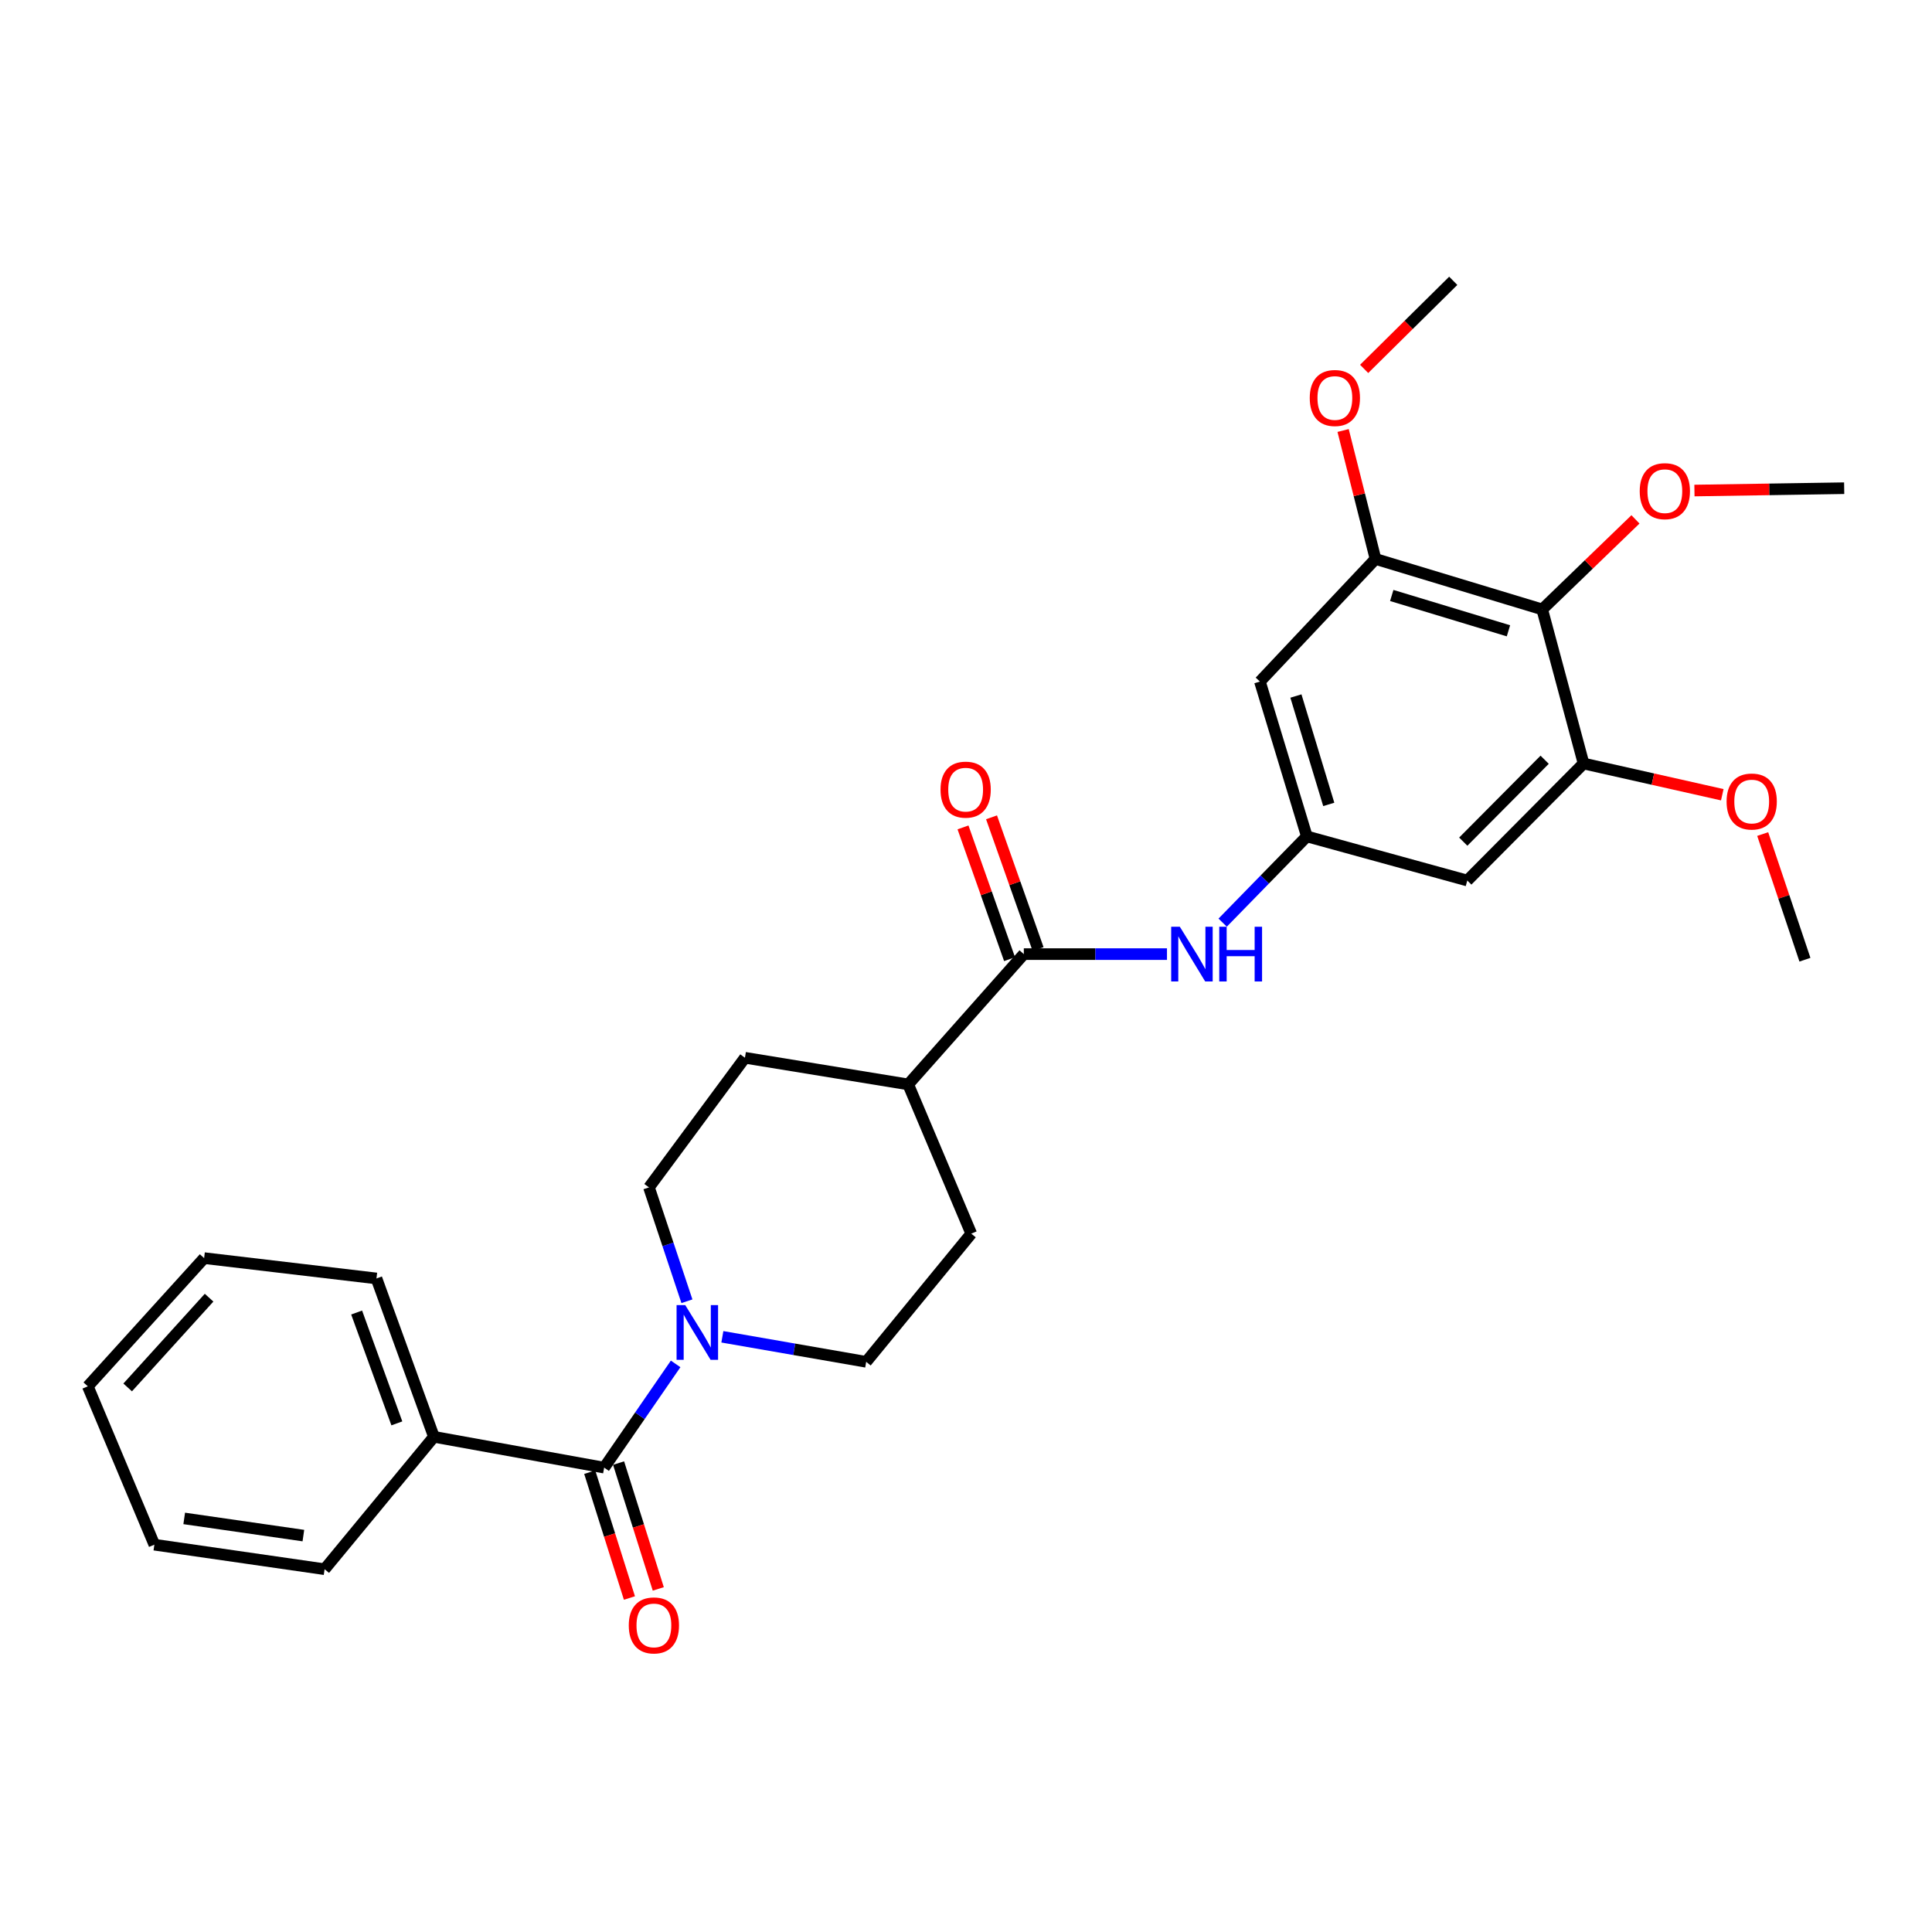 <?xml version='1.0' encoding='iso-8859-1'?>
<svg version='1.1' baseProfile='full'
              xmlns='http://www.w3.org/2000/svg'
                      xmlns:rdkit='http://www.rdkit.org/xml'
                      xmlns:xlink='http://www.w3.org/1999/xlink'
                  xml:space='preserve'
width='1000px' height='1000px' viewBox='0 0 1000 1000'>
<!-- END OF HEADER -->
<rect style='opacity:1.0;fill:#FFFFFF;stroke:none' width='1000' height='1000' x='0' y='0'> </rect>
<path class='bond-0' d='M 312.711,759.643 L 331.211,732.799' style='fill:none;fill-rule:evenodd;stroke:#000000;stroke-width:6px;stroke-linecap:butt;stroke-linejoin:miter;stroke-opacity:1' />
<path class='bond-0' d='M 331.211,732.799 L 349.711,705.955' style='fill:none;fill-rule:evenodd;stroke:#0000FF;stroke-width:6px;stroke-linecap:butt;stroke-linejoin:miter;stroke-opacity:1' />
<path class='bond-12' d='M 305.244,761.999 L 315.519,794.563' style='fill:none;fill-rule:evenodd;stroke:#000000;stroke-width:6px;stroke-linecap:butt;stroke-linejoin:miter;stroke-opacity:1' />
<path class='bond-12' d='M 315.519,794.563 L 325.794,827.127' style='fill:none;fill-rule:evenodd;stroke:#FF0000;stroke-width:6px;stroke-linecap:butt;stroke-linejoin:miter;stroke-opacity:1' />
<path class='bond-12' d='M 320.178,757.287 L 330.453,789.851' style='fill:none;fill-rule:evenodd;stroke:#000000;stroke-width:6px;stroke-linecap:butt;stroke-linejoin:miter;stroke-opacity:1' />
<path class='bond-12' d='M 330.453,789.851 L 340.728,822.415' style='fill:none;fill-rule:evenodd;stroke:#FF0000;stroke-width:6px;stroke-linecap:butt;stroke-linejoin:miter;stroke-opacity:1' />
<path class='bond-14' d='M 312.711,759.643 L 224.591,743.688' style='fill:none;fill-rule:evenodd;stroke:#000000;stroke-width:6px;stroke-linecap:butt;stroke-linejoin:miter;stroke-opacity:1' />
<path class='bond-10' d='M 373.892,691.925 L 411.116,698.402' style='fill:none;fill-rule:evenodd;stroke:#0000FF;stroke-width:6px;stroke-linecap:butt;stroke-linejoin:miter;stroke-opacity:1' />
<path class='bond-10' d='M 411.116,698.402 L 448.341,704.878' style='fill:none;fill-rule:evenodd;stroke:#000000;stroke-width:6px;stroke-linecap:butt;stroke-linejoin:miter;stroke-opacity:1' />
<path class='bond-11' d='M 355.554,673.532 L 345.729,644.066' style='fill:none;fill-rule:evenodd;stroke:#0000FF;stroke-width:6px;stroke-linecap:butt;stroke-linejoin:miter;stroke-opacity:1' />
<path class='bond-11' d='M 345.729,644.066 L 335.905,614.6' style='fill:none;fill-rule:evenodd;stroke:#000000;stroke-width:6px;stroke-linecap:butt;stroke-linejoin:miter;stroke-opacity:1' />
<path class='bond-1' d='M 529.927,493.848 L 470.081,561.288' style='fill:none;fill-rule:evenodd;stroke:#000000;stroke-width:6px;stroke-linecap:butt;stroke-linejoin:miter;stroke-opacity:1' />
<path class='bond-6' d='M 529.927,493.848 L 566.977,493.848' style='fill:none;fill-rule:evenodd;stroke:#000000;stroke-width:6px;stroke-linecap:butt;stroke-linejoin:miter;stroke-opacity:1' />
<path class='bond-6' d='M 566.977,493.848 L 604.027,493.848' style='fill:none;fill-rule:evenodd;stroke:#0000FF;stroke-width:6px;stroke-linecap:butt;stroke-linejoin:miter;stroke-opacity:1' />
<path class='bond-13' d='M 537.31,491.239 L 525.262,457.142' style='fill:none;fill-rule:evenodd;stroke:#000000;stroke-width:6px;stroke-linecap:butt;stroke-linejoin:miter;stroke-opacity:1' />
<path class='bond-13' d='M 525.262,457.142 L 513.213,423.044' style='fill:none;fill-rule:evenodd;stroke:#FF0000;stroke-width:6px;stroke-linecap:butt;stroke-linejoin:miter;stroke-opacity:1' />
<path class='bond-13' d='M 522.545,496.456 L 510.497,462.359' style='fill:none;fill-rule:evenodd;stroke:#000000;stroke-width:6px;stroke-linecap:butt;stroke-linejoin:miter;stroke-opacity:1' />
<path class='bond-13' d='M 510.497,462.359 L 498.449,428.261' style='fill:none;fill-rule:evenodd;stroke:#FF0000;stroke-width:6px;stroke-linecap:butt;stroke-linejoin:miter;stroke-opacity:1' />
<path class='bond-2' d='M 798.254,315.433 L 711.961,289.316' style='fill:none;fill-rule:evenodd;stroke:#000000;stroke-width:6px;stroke-linecap:butt;stroke-linejoin:miter;stroke-opacity:1' />
<path class='bond-2' d='M 780.774,326.504 L 720.369,308.222' style='fill:none;fill-rule:evenodd;stroke:#000000;stroke-width:6px;stroke-linecap:butt;stroke-linejoin:miter;stroke-opacity:1' />
<path class='bond-17' d='M 798.254,315.433 L 822.384,292.13' style='fill:none;fill-rule:evenodd;stroke:#000000;stroke-width:6px;stroke-linecap:butt;stroke-linejoin:miter;stroke-opacity:1' />
<path class='bond-17' d='M 822.384,292.13 L 846.513,268.828' style='fill:none;fill-rule:evenodd;stroke:#FF0000;stroke-width:6px;stroke-linecap:butt;stroke-linejoin:miter;stroke-opacity:1' />
<path class='bond-30' d='M 798.254,315.433 L 819.647,395.192' style='fill:none;fill-rule:evenodd;stroke:#000000;stroke-width:6px;stroke-linecap:butt;stroke-linejoin:miter;stroke-opacity:1' />
<path class='bond-3' d='M 819.647,395.192 L 759.462,455.76' style='fill:none;fill-rule:evenodd;stroke:#000000;stroke-width:6px;stroke-linecap:butt;stroke-linejoin:miter;stroke-opacity:1' />
<path class='bond-3' d='M 799.511,393.24 L 757.382,435.637' style='fill:none;fill-rule:evenodd;stroke:#000000;stroke-width:6px;stroke-linecap:butt;stroke-linejoin:miter;stroke-opacity:1' />
<path class='bond-18' d='M 819.647,395.192 L 855.548,403.274' style='fill:none;fill-rule:evenodd;stroke:#000000;stroke-width:6px;stroke-linecap:butt;stroke-linejoin:miter;stroke-opacity:1' />
<path class='bond-18' d='M 855.548,403.274 L 891.449,411.356' style='fill:none;fill-rule:evenodd;stroke:#FF0000;stroke-width:6px;stroke-linecap:butt;stroke-linejoin:miter;stroke-opacity:1' />
<path class='bond-4' d='M 711.961,289.316 L 652.133,352.781' style='fill:none;fill-rule:evenodd;stroke:#000000;stroke-width:6px;stroke-linecap:butt;stroke-linejoin:miter;stroke-opacity:1' />
<path class='bond-19' d='M 711.961,289.316 L 703.576,256.073' style='fill:none;fill-rule:evenodd;stroke:#000000;stroke-width:6px;stroke-linecap:butt;stroke-linejoin:miter;stroke-opacity:1' />
<path class='bond-19' d='M 703.576,256.073 L 695.191,222.83' style='fill:none;fill-rule:evenodd;stroke:#FF0000;stroke-width:6px;stroke-linecap:butt;stroke-linejoin:miter;stroke-opacity:1' />
<path class='bond-5' d='M 676.423,432.923 L 654.634,455.241' style='fill:none;fill-rule:evenodd;stroke:#000000;stroke-width:6px;stroke-linecap:butt;stroke-linejoin:miter;stroke-opacity:1' />
<path class='bond-5' d='M 654.634,455.241 L 632.845,477.559' style='fill:none;fill-rule:evenodd;stroke:#0000FF;stroke-width:6px;stroke-linecap:butt;stroke-linejoin:miter;stroke-opacity:1' />
<path class='bond-7' d='M 676.423,432.923 L 759.462,455.76' style='fill:none;fill-rule:evenodd;stroke:#000000;stroke-width:6px;stroke-linecap:butt;stroke-linejoin:miter;stroke-opacity:1' />
<path class='bond-8' d='M 676.423,432.923 L 652.133,352.781' style='fill:none;fill-rule:evenodd;stroke:#000000;stroke-width:6px;stroke-linecap:butt;stroke-linejoin:miter;stroke-opacity:1' />
<path class='bond-8' d='M 687.766,416.36 L 670.763,360.26' style='fill:none;fill-rule:evenodd;stroke:#000000;stroke-width:6px;stroke-linecap:butt;stroke-linejoin:miter;stroke-opacity:1' />
<path class='bond-9' d='M 470.081,561.288 L 385.581,547.499' style='fill:none;fill-rule:evenodd;stroke:#000000;stroke-width:6px;stroke-linecap:butt;stroke-linejoin:miter;stroke-opacity:1' />
<path class='bond-28' d='M 470.081,561.288 L 502.723,638.534' style='fill:none;fill-rule:evenodd;stroke:#000000;stroke-width:6px;stroke-linecap:butt;stroke-linejoin:miter;stroke-opacity:1' />
<path class='bond-15' d='M 448.341,704.878 L 502.723,638.534' style='fill:none;fill-rule:evenodd;stroke:#000000;stroke-width:6px;stroke-linecap:butt;stroke-linejoin:miter;stroke-opacity:1' />
<path class='bond-16' d='M 335.905,614.6 L 385.581,547.499' style='fill:none;fill-rule:evenodd;stroke:#000000;stroke-width:6px;stroke-linecap:butt;stroke-linejoin:miter;stroke-opacity:1' />
<path class='bond-20' d='M 224.591,743.688 L 194.856,661.727' style='fill:none;fill-rule:evenodd;stroke:#000000;stroke-width:6px;stroke-linecap:butt;stroke-linejoin:miter;stroke-opacity:1' />
<path class='bond-20' d='M 205.41,736.734 L 184.595,679.362' style='fill:none;fill-rule:evenodd;stroke:#000000;stroke-width:6px;stroke-linecap:butt;stroke-linejoin:miter;stroke-opacity:1' />
<path class='bond-21' d='M 224.591,743.688 L 168.008,812.224' style='fill:none;fill-rule:evenodd;stroke:#000000;stroke-width:6px;stroke-linecap:butt;stroke-linejoin:miter;stroke-opacity:1' />
<path class='bond-22' d='M 877.04,253.903 L 915.793,253.297' style='fill:none;fill-rule:evenodd;stroke:#FF0000;stroke-width:6px;stroke-linecap:butt;stroke-linejoin:miter;stroke-opacity:1' />
<path class='bond-22' d='M 915.793,253.297 L 954.545,252.69' style='fill:none;fill-rule:evenodd;stroke:#000000;stroke-width:6px;stroke-linecap:butt;stroke-linejoin:miter;stroke-opacity:1' />
<path class='bond-24' d='M 912.368,431.706 L 923.3,464.225' style='fill:none;fill-rule:evenodd;stroke:#FF0000;stroke-width:6px;stroke-linecap:butt;stroke-linejoin:miter;stroke-opacity:1' />
<path class='bond-24' d='M 923.3,464.225 L 934.231,496.745' style='fill:none;fill-rule:evenodd;stroke:#000000;stroke-width:6px;stroke-linecap:butt;stroke-linejoin:miter;stroke-opacity:1' />
<path class='bond-23' d='M 706.079,190.941 L 729.138,168.146' style='fill:none;fill-rule:evenodd;stroke:#FF0000;stroke-width:6px;stroke-linecap:butt;stroke-linejoin:miter;stroke-opacity:1' />
<path class='bond-23' d='M 729.138,168.146 L 752.198,145.352' style='fill:none;fill-rule:evenodd;stroke:#000000;stroke-width:6px;stroke-linecap:butt;stroke-linejoin:miter;stroke-opacity:1' />
<path class='bond-25' d='M 194.856,661.727 L 105.657,651.2' style='fill:none;fill-rule:evenodd;stroke:#000000;stroke-width:6px;stroke-linecap:butt;stroke-linejoin:miter;stroke-opacity:1' />
<path class='bond-26' d='M 168.008,812.224 L 79.897,799.523' style='fill:none;fill-rule:evenodd;stroke:#000000;stroke-width:6px;stroke-linecap:butt;stroke-linejoin:miter;stroke-opacity:1' />
<path class='bond-26' d='M 157.026,794.82 L 95.348,785.929' style='fill:none;fill-rule:evenodd;stroke:#000000;stroke-width:6px;stroke-linecap:butt;stroke-linejoin:miter;stroke-opacity:1' />
<path class='bond-29' d='M 105.657,651.2 L 45.455,717.562' style='fill:none;fill-rule:evenodd;stroke:#000000;stroke-width:6px;stroke-linecap:butt;stroke-linejoin:miter;stroke-opacity:1' />
<path class='bond-29' d='M 108.225,671.676 L 66.083,718.13' style='fill:none;fill-rule:evenodd;stroke:#000000;stroke-width:6px;stroke-linecap:butt;stroke-linejoin:miter;stroke-opacity:1' />
<path class='bond-27' d='M 79.897,799.523 L 45.455,717.562' style='fill:none;fill-rule:evenodd;stroke:#000000;stroke-width:6px;stroke-linecap:butt;stroke-linejoin:miter;stroke-opacity:1' />
<path  class='atom-1' d='M 354.674 675.511
L 363.954 690.511
Q 364.874 691.991, 366.354 694.671
Q 367.834 697.351, 367.914 697.511
L 367.914 675.511
L 371.674 675.511
L 371.674 703.831
L 367.794 703.831
L 357.834 687.431
Q 356.674 685.511, 355.434 683.311
Q 354.234 681.111, 353.874 680.431
L 353.874 703.831
L 350.194 703.831
L 350.194 675.511
L 354.674 675.511
' fill='#0000FF'/>
<path  class='atom-7' d='M 610.682 479.688
L 619.962 494.688
Q 620.882 496.168, 622.362 498.848
Q 623.842 501.528, 623.922 501.688
L 623.922 479.688
L 627.682 479.688
L 627.682 508.008
L 623.802 508.008
L 613.842 491.608
Q 612.682 489.688, 611.442 487.488
Q 610.242 485.288, 609.882 484.608
L 609.882 508.008
L 606.202 508.008
L 606.202 479.688
L 610.682 479.688
' fill='#0000FF'/>
<path  class='atom-7' d='M 631.082 479.688
L 634.922 479.688
L 634.922 491.728
L 649.402 491.728
L 649.402 479.688
L 653.242 479.688
L 653.242 508.008
L 649.402 508.008
L 649.402 494.928
L 634.922 494.928
L 634.922 508.008
L 631.082 508.008
L 631.082 479.688
' fill='#0000FF'/>
<path  class='atom-13' d='M 325.454 841.309
Q 325.454 834.509, 328.814 830.709
Q 332.174 826.909, 338.454 826.909
Q 344.734 826.909, 348.094 830.709
Q 351.454 834.509, 351.454 841.309
Q 351.454 848.189, 348.054 852.109
Q 344.654 855.989, 338.454 855.989
Q 332.214 855.989, 328.814 852.109
Q 325.454 848.229, 325.454 841.309
M 338.454 852.789
Q 342.774 852.789, 345.094 849.909
Q 347.454 846.989, 347.454 841.309
Q 347.454 835.749, 345.094 832.949
Q 342.774 830.109, 338.454 830.109
Q 334.134 830.109, 331.774 832.909
Q 329.454 835.709, 329.454 841.309
Q 329.454 847.029, 331.774 849.909
Q 334.134 852.789, 338.454 852.789
' fill='#FF0000'/>
<path  class='atom-14' d='M 486.817 408.713
Q 486.817 401.913, 490.177 398.113
Q 493.537 394.313, 499.817 394.313
Q 506.097 394.313, 509.457 398.113
Q 512.817 401.913, 512.817 408.713
Q 512.817 415.593, 509.417 419.513
Q 506.017 423.393, 499.817 423.393
Q 493.577 423.393, 490.177 419.513
Q 486.817 415.633, 486.817 408.713
M 499.817 420.193
Q 504.137 420.193, 506.457 417.313
Q 508.817 414.393, 508.817 408.713
Q 508.817 403.153, 506.457 400.353
Q 504.137 397.513, 499.817 397.513
Q 495.497 397.513, 493.137 400.313
Q 490.817 403.113, 490.817 408.713
Q 490.817 414.433, 493.137 417.313
Q 495.497 420.193, 499.817 420.193
' fill='#FF0000'/>
<path  class='atom-18' d='M 848.719 254.223
Q 848.719 247.423, 852.079 243.623
Q 855.439 239.823, 861.719 239.823
Q 867.999 239.823, 871.359 243.623
Q 874.719 247.423, 874.719 254.223
Q 874.719 261.103, 871.319 265.023
Q 867.919 268.903, 861.719 268.903
Q 855.479 268.903, 852.079 265.023
Q 848.719 261.143, 848.719 254.223
M 861.719 265.703
Q 866.039 265.703, 868.359 262.823
Q 870.719 259.903, 870.719 254.223
Q 870.719 248.663, 868.359 245.863
Q 866.039 243.023, 861.719 243.023
Q 857.399 243.023, 855.039 245.823
Q 852.719 248.623, 852.719 254.223
Q 852.719 259.943, 855.039 262.823
Q 857.399 265.703, 861.719 265.703
' fill='#FF0000'/>
<path  class='atom-19' d='M 893.679 414.864
Q 893.679 408.064, 897.039 404.264
Q 900.399 400.464, 906.679 400.464
Q 912.959 400.464, 916.319 404.264
Q 919.679 408.064, 919.679 414.864
Q 919.679 421.744, 916.279 425.664
Q 912.879 429.544, 906.679 429.544
Q 900.439 429.544, 897.039 425.664
Q 893.679 421.784, 893.679 414.864
M 906.679 426.344
Q 910.999 426.344, 913.319 423.464
Q 915.679 420.544, 915.679 414.864
Q 915.679 409.304, 913.319 406.504
Q 910.999 403.664, 906.679 403.664
Q 902.359 403.664, 899.999 406.464
Q 897.679 409.264, 897.679 414.864
Q 897.679 420.584, 899.999 423.464
Q 902.359 426.344, 906.679 426.344
' fill='#FF0000'/>
<path  class='atom-20' d='M 677.925 206
Q 677.925 199.2, 681.285 195.4
Q 684.645 191.6, 690.925 191.6
Q 697.205 191.6, 700.565 195.4
Q 703.925 199.2, 703.925 206
Q 703.925 212.88, 700.525 216.8
Q 697.125 220.68, 690.925 220.68
Q 684.685 220.68, 681.285 216.8
Q 677.925 212.92, 677.925 206
M 690.925 217.48
Q 695.245 217.48, 697.565 214.6
Q 699.925 211.68, 699.925 206
Q 699.925 200.44, 697.565 197.64
Q 695.245 194.8, 690.925 194.8
Q 686.605 194.8, 684.245 197.6
Q 681.925 200.4, 681.925 206
Q 681.925 211.72, 684.245 214.6
Q 686.605 217.48, 690.925 217.48
' fill='#FF0000'/>
</svg>
